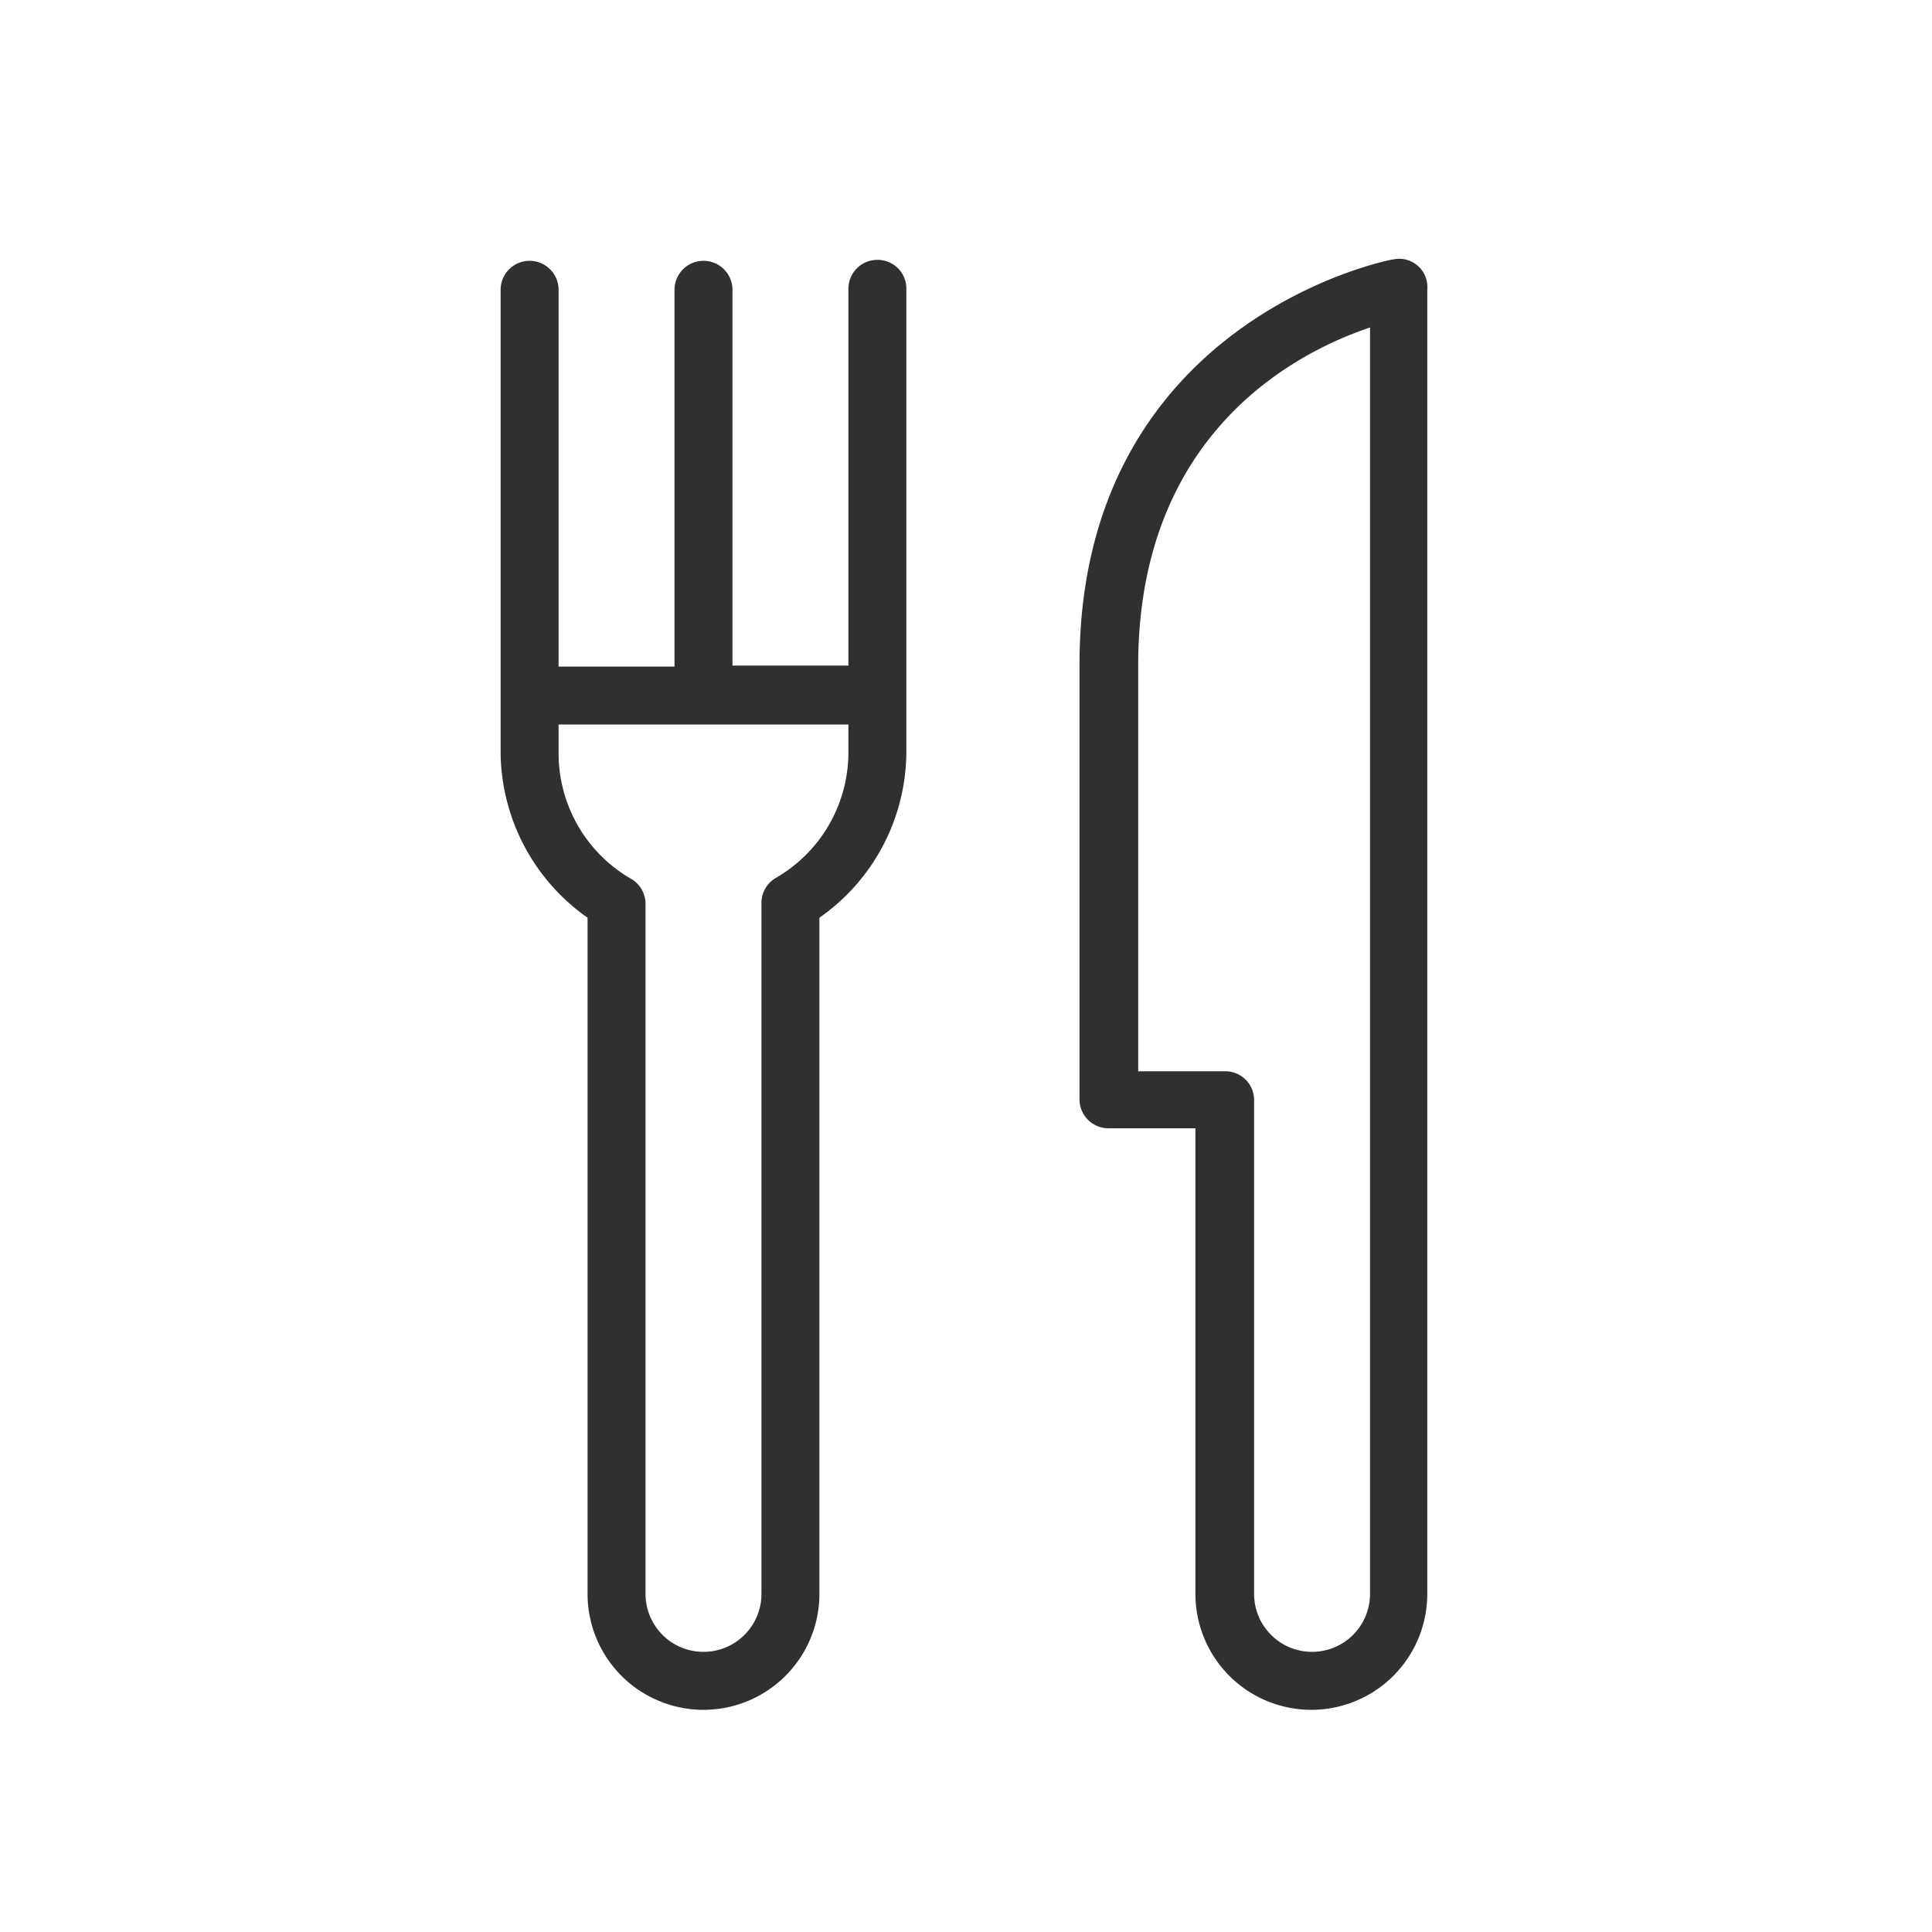 <svg id="Layer_1" data-name="Layer 1" xmlns="http://www.w3.org/2000/svg" viewBox="0 0 80 80"><defs><style>.cls-1{fill:#303030;}</style></defs><title>Wedding-Icons</title><path class="cls-1" d="M58.7,11a1.16,1.16,0,0,0-1-.26c-.13,0-13,2.5-13,16.78v18a1.2,1.2,0,0,0,1.2,1.2h3.6V66a4.8,4.8,0,0,0,9.6,0V12A1.17,1.17,0,0,0,58.7,11ZM56.73,66a2.4,2.4,0,0,1-4.8,0V45.56a1.19,1.19,0,0,0-1.2-1.2h-3.6V27.56c0-9.69,6.62-13,9.6-14Z"/><path class="cls-1" d="M36.33,10.76a1.2,1.2,0,0,0-1.2,1.2v15.6h-4.8V12a1.2,1.2,0,1,0-2.4,0v15.6h-4.8V12a1.2,1.2,0,1,0-2.4,0v19.2A8.44,8.44,0,0,0,24.33,38V66a4.8,4.8,0,1,0,9.6,0V38a8.41,8.41,0,0,0,3.6-6.88V12A1.19,1.19,0,0,0,36.33,10.76Zm-4.2,25.59a1.2,1.2,0,0,0-.6,1V66a2.4,2.4,0,0,1-4.8,0V37.39a1.2,1.2,0,0,0-.6-1,6,6,0,0,1-3-5.19V30h12v1.2A6,6,0,0,1,32.13,36.35Z"/></svg>
